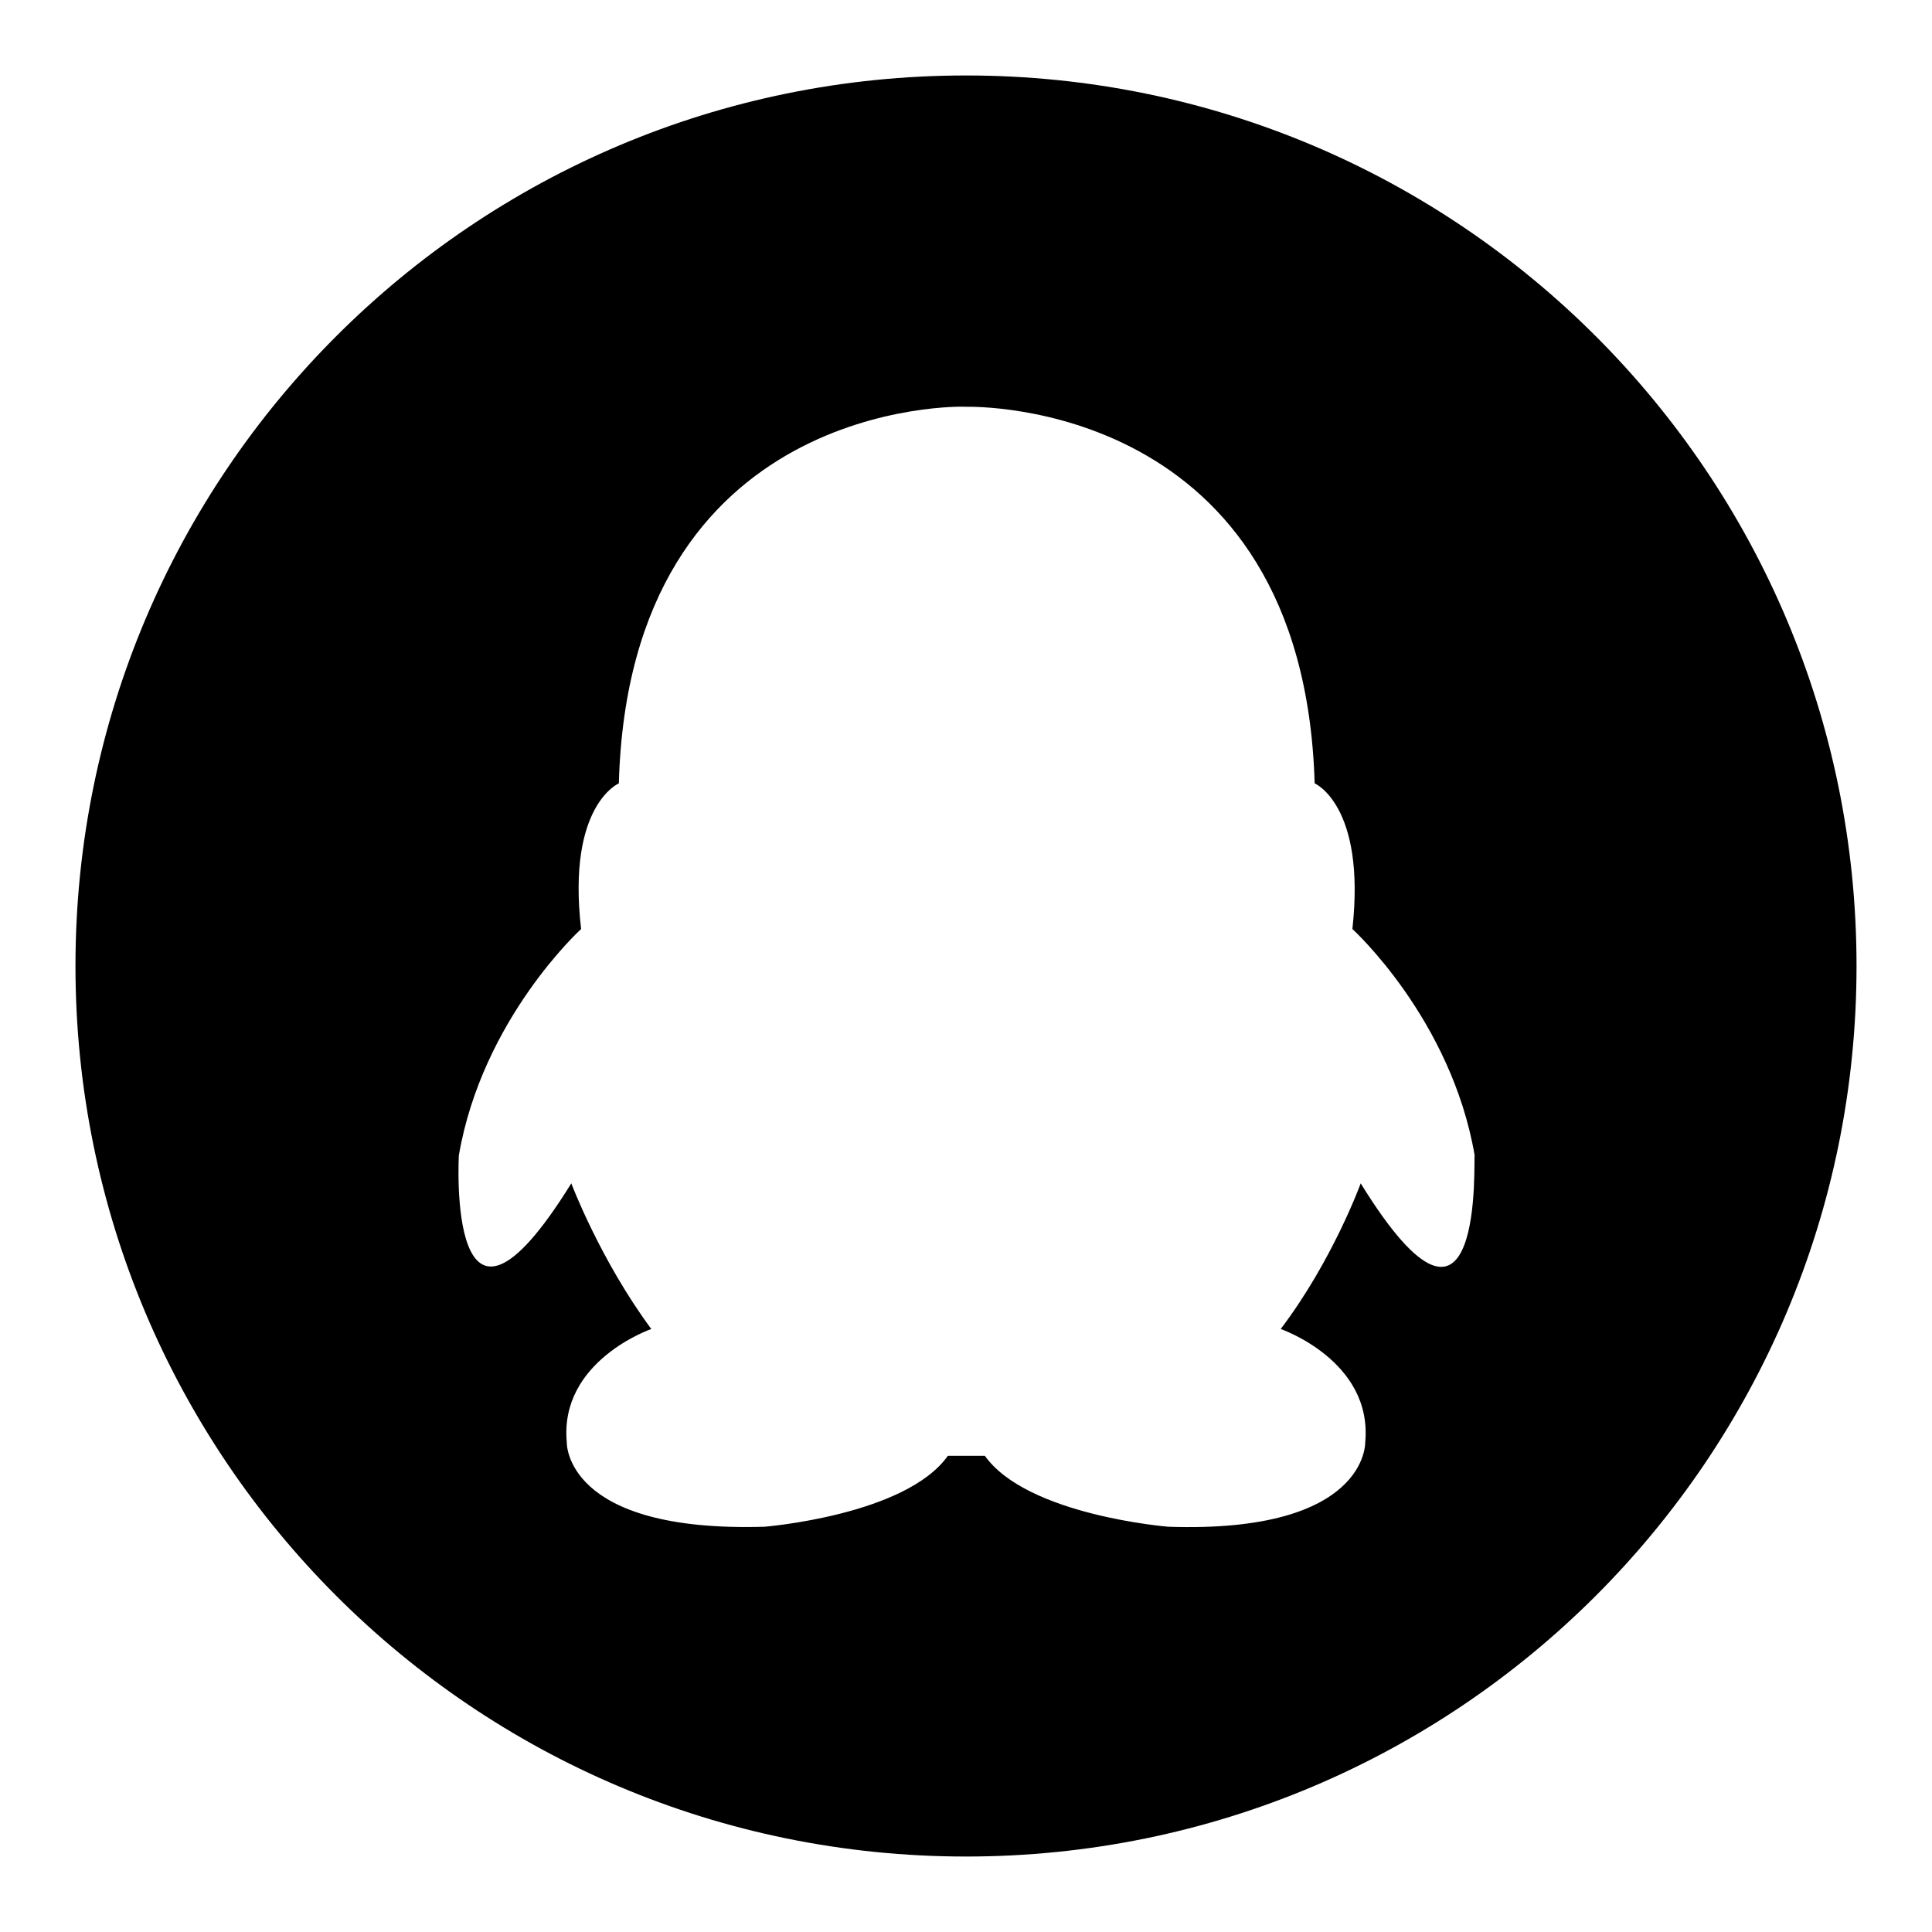 <?xml version="1.0" encoding="utf-8"?>
<!-- Svg Vector Icons : http://www.onlinewebfonts.com/icon -->
<!DOCTYPE svg PUBLIC "-//W3C//DTD SVG 1.1//EN" "http://www.w3.org/Graphics/SVG/1.1/DTD/svg11.dtd">
<svg version="1.1" xmlns="http://www.w3.org/2000/svg" xmlns:xlink="http://www.w3.org/1999/xlink" x="0px" y="0px" viewBox="0 0 256 256" enable-background="new 0 0 256 256" xml:space="preserve">
<g> <path fill="#000000" d="M128,10C62.8,10,10,62.8,10,128c0,65.2,52.8,118,118,118c65.2,0,118-52.8,118-118C246,62.8,193.2,10,128,10 L128,10z M180.3,156.8c0,0-3.7,10.2-10.6,19.3c0,0,12.2,4.2,11.2,15c0,0,0.4,12.1-26.1,11.2c0,0-18.7-1.5-24.3-9.4h-4.9 c-5.6,7.9-24.3,9.4-24.3,9.4c-26.6,0.8-26.2-11.2-26.2-11.2c-1-10.8,11.2-15,11.2-15c-6.8-9.2-10.6-19.3-10.6-19.3 c-16.6,26.8-14.9-3.7-14.9-3.7c3.1-18.1,16.2-30,16.2-30c-1.9-16.4,5-19.3,5-19.3c1.4-50.8,45.1-50,46.1-49.9 c0.9,0,44.6-0.9,46.1,49.9c0,0,6.8,2.9,5,19.3c0,0,13.1,11.9,16.2,30h0C195.2,153.1,196.9,183.7,180.3,156.8L180.3,156.8z"/></g>
</svg>